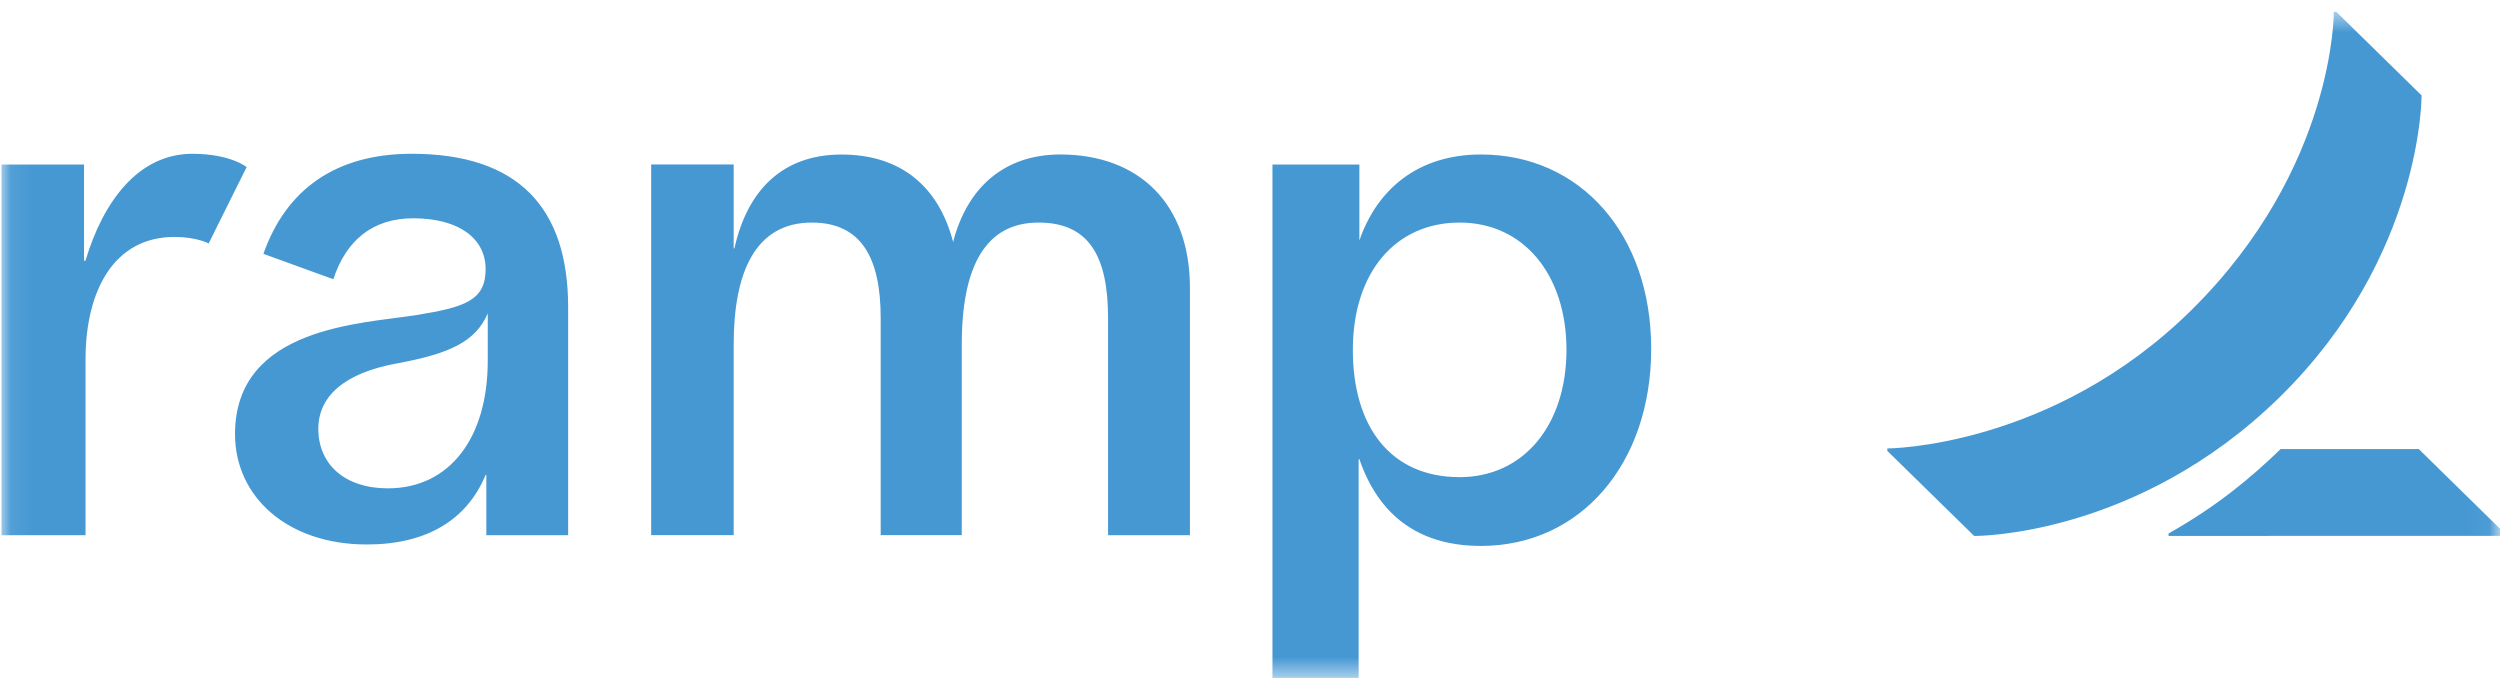 <svg width="116" height="32" viewBox="0 0 116 32" fill="none" xmlns="http://www.w3.org/2000/svg">
<g id="Clip path group">
<mask id="mask0_1083_148259" style="mask-type:luminance" maskUnits="userSpaceOnUse" x="0" y="0" width="116" height="32">
<g id="a">
<path id="Vector" d="M0.07 0.549H115.961V31.453H0.07V0.549Z" fill="white"/>
</g>
</mask>
<g mask="url(#mask0_1083_148259)">
<g id="Group">
<path id="Vector_2" d="M8.09 10.994C5.324 10.994 3.969 13.43 3.969 16.682V24.833H0.07V7.634H3.899V12.096H3.966C4.785 9.352 6.415 7.136 8.929 7.136C10.697 7.136 11.443 7.753 11.443 7.753L9.682 11.296C9.682 11.293 9.122 10.994 8.09 10.994ZM55.213 13.355V24.832H51.414V14.752C51.414 11.86 50.508 10.327 48.188 10.327C45.788 10.327 44.626 12.265 44.626 15.982V24.83H40.864V14.752C40.864 11.971 39.968 10.327 37.671 10.327C35.052 10.327 34.043 12.623 34.043 15.982V24.83H30.214V7.632H34.043V11.527H34.077C34.674 8.833 36.302 7.17 39.05 7.17C41.776 7.17 43.551 8.633 44.225 11.229C44.866 8.731 46.573 7.168 49.197 7.168C52.859 7.168 55.213 9.465 55.213 13.355ZM19.104 7.135C15.581 7.135 13.274 8.789 12.223 11.778L15.467 12.957C16.057 11.155 17.29 10.129 19.172 10.129C21.289 10.129 22.533 11.061 22.533 12.49C22.533 13.954 21.544 14.259 19.307 14.621C16.819 15.021 10.905 15.153 10.905 20.142C10.905 23.066 13.35 25.264 17.021 25.264C19.781 25.264 21.662 24.136 22.532 22.037H22.566V24.833H26.362V14.252C26.362 9.624 24.032 7.135 19.104 7.135ZM22.632 16.736C22.632 20.343 20.847 22.659 17.996 22.659C15.978 22.659 14.77 21.528 14.77 19.896C14.77 18.367 16.012 17.303 18.398 16.866C20.84 16.418 22.068 15.865 22.632 14.538V16.736ZM68.719 7.168C65.814 7.168 63.897 8.765 63.075 11.163V7.634H59.042V31.453H63.041V21.304H63.075C63.965 23.902 65.817 25.331 68.719 25.331C73.323 25.331 76.615 21.539 76.615 16.182C76.615 10.861 73.323 7.168 68.719 7.168ZM67.727 22.139C64.54 22.139 62.772 19.825 62.772 16.233C62.772 12.64 64.75 10.327 67.727 10.327C70.703 10.327 72.684 12.753 72.684 16.233C72.684 19.714 70.706 22.139 67.727 22.139ZM116.227 24.755V24.863L100.62 24.867V24.755C102.871 23.483 104.424 22.189 105.823 20.836H112.231L116.227 24.755ZM112.361 4.427L108.405 0.549H108.289C108.289 0.549 108.355 7.78 101.714 14.357C95.215 20.794 87.572 20.808 87.572 20.808V20.921L91.602 24.869C91.602 24.869 99.134 24.943 105.787 18.418C112.416 11.912 112.361 4.427 112.361 4.427Z" fill="#4698d3"/>
</g>
</g>
</g>
</svg>
